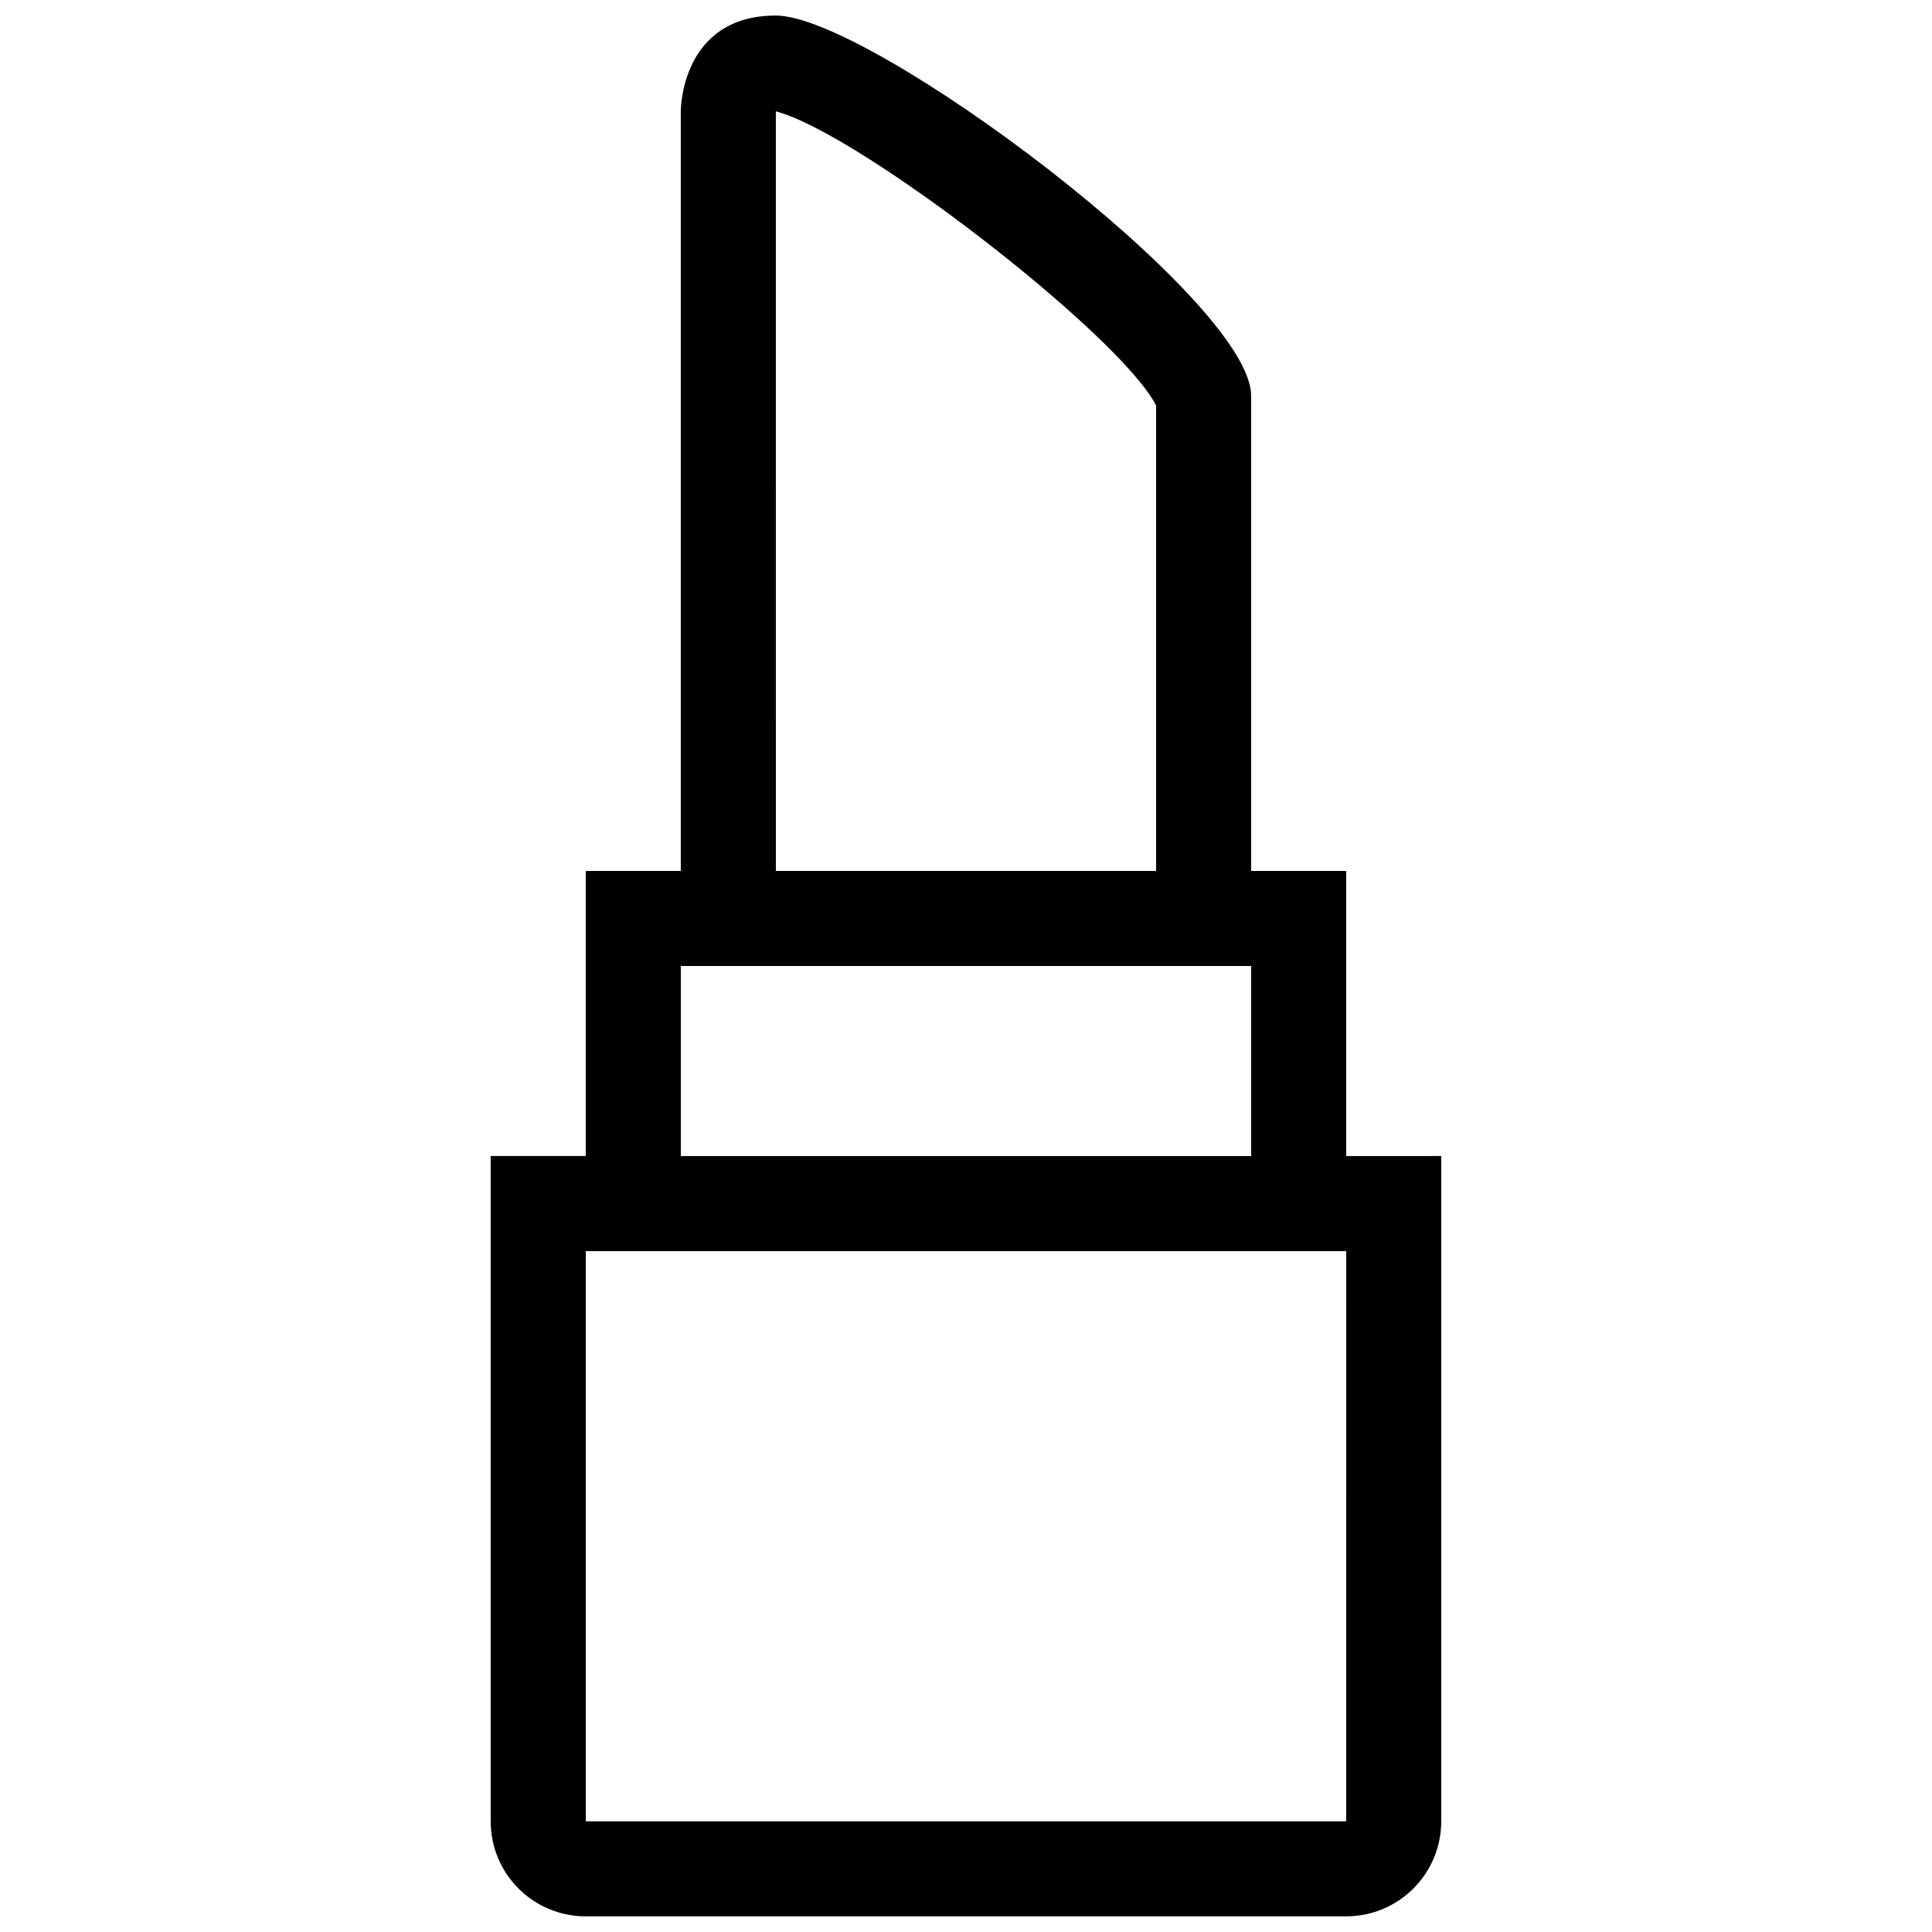 <?xml version="1.0" encoding="UTF-8"?>
<!-- Uploaded to: ICON Repo, www.iconrepo.com, Generator: ICON Repo Mixer Tools -->
<svg width="800px" height="800px" version="1.1" viewBox="144 144 512 512" xmlns="http://www.w3.org/2000/svg">
 <defs>
  <clipPath id="a">
   <path d="m274 148.09h252v503.81h-252z"/>
  </clipPath>
 </defs>
 <g clip-path="url(#a)">
  <path d="m500.75 450.37v-75.559h-25.191v-125.94c0.004-25.184-100.75-100.75-125.95-100.75-25.191 0-25.191 25.184-25.191 25.184v201.5h-25.191v75.555h-25.191v176.31c0 13.922 11.281 25.18 25.191 25.18h201.52c13.91 0 25.191-11.262 25.191-25.18v-176.31zm-50.375-198.91v123.35h-100.76l-0.008-201.3c21.945 5.684 91.285 59.309 100.77 77.949zm-125.95 148.54h151.14v50.371h-151.14zm176.33 226.68h-201.51v-151.12h201.52z"/>
 </g>
</svg>